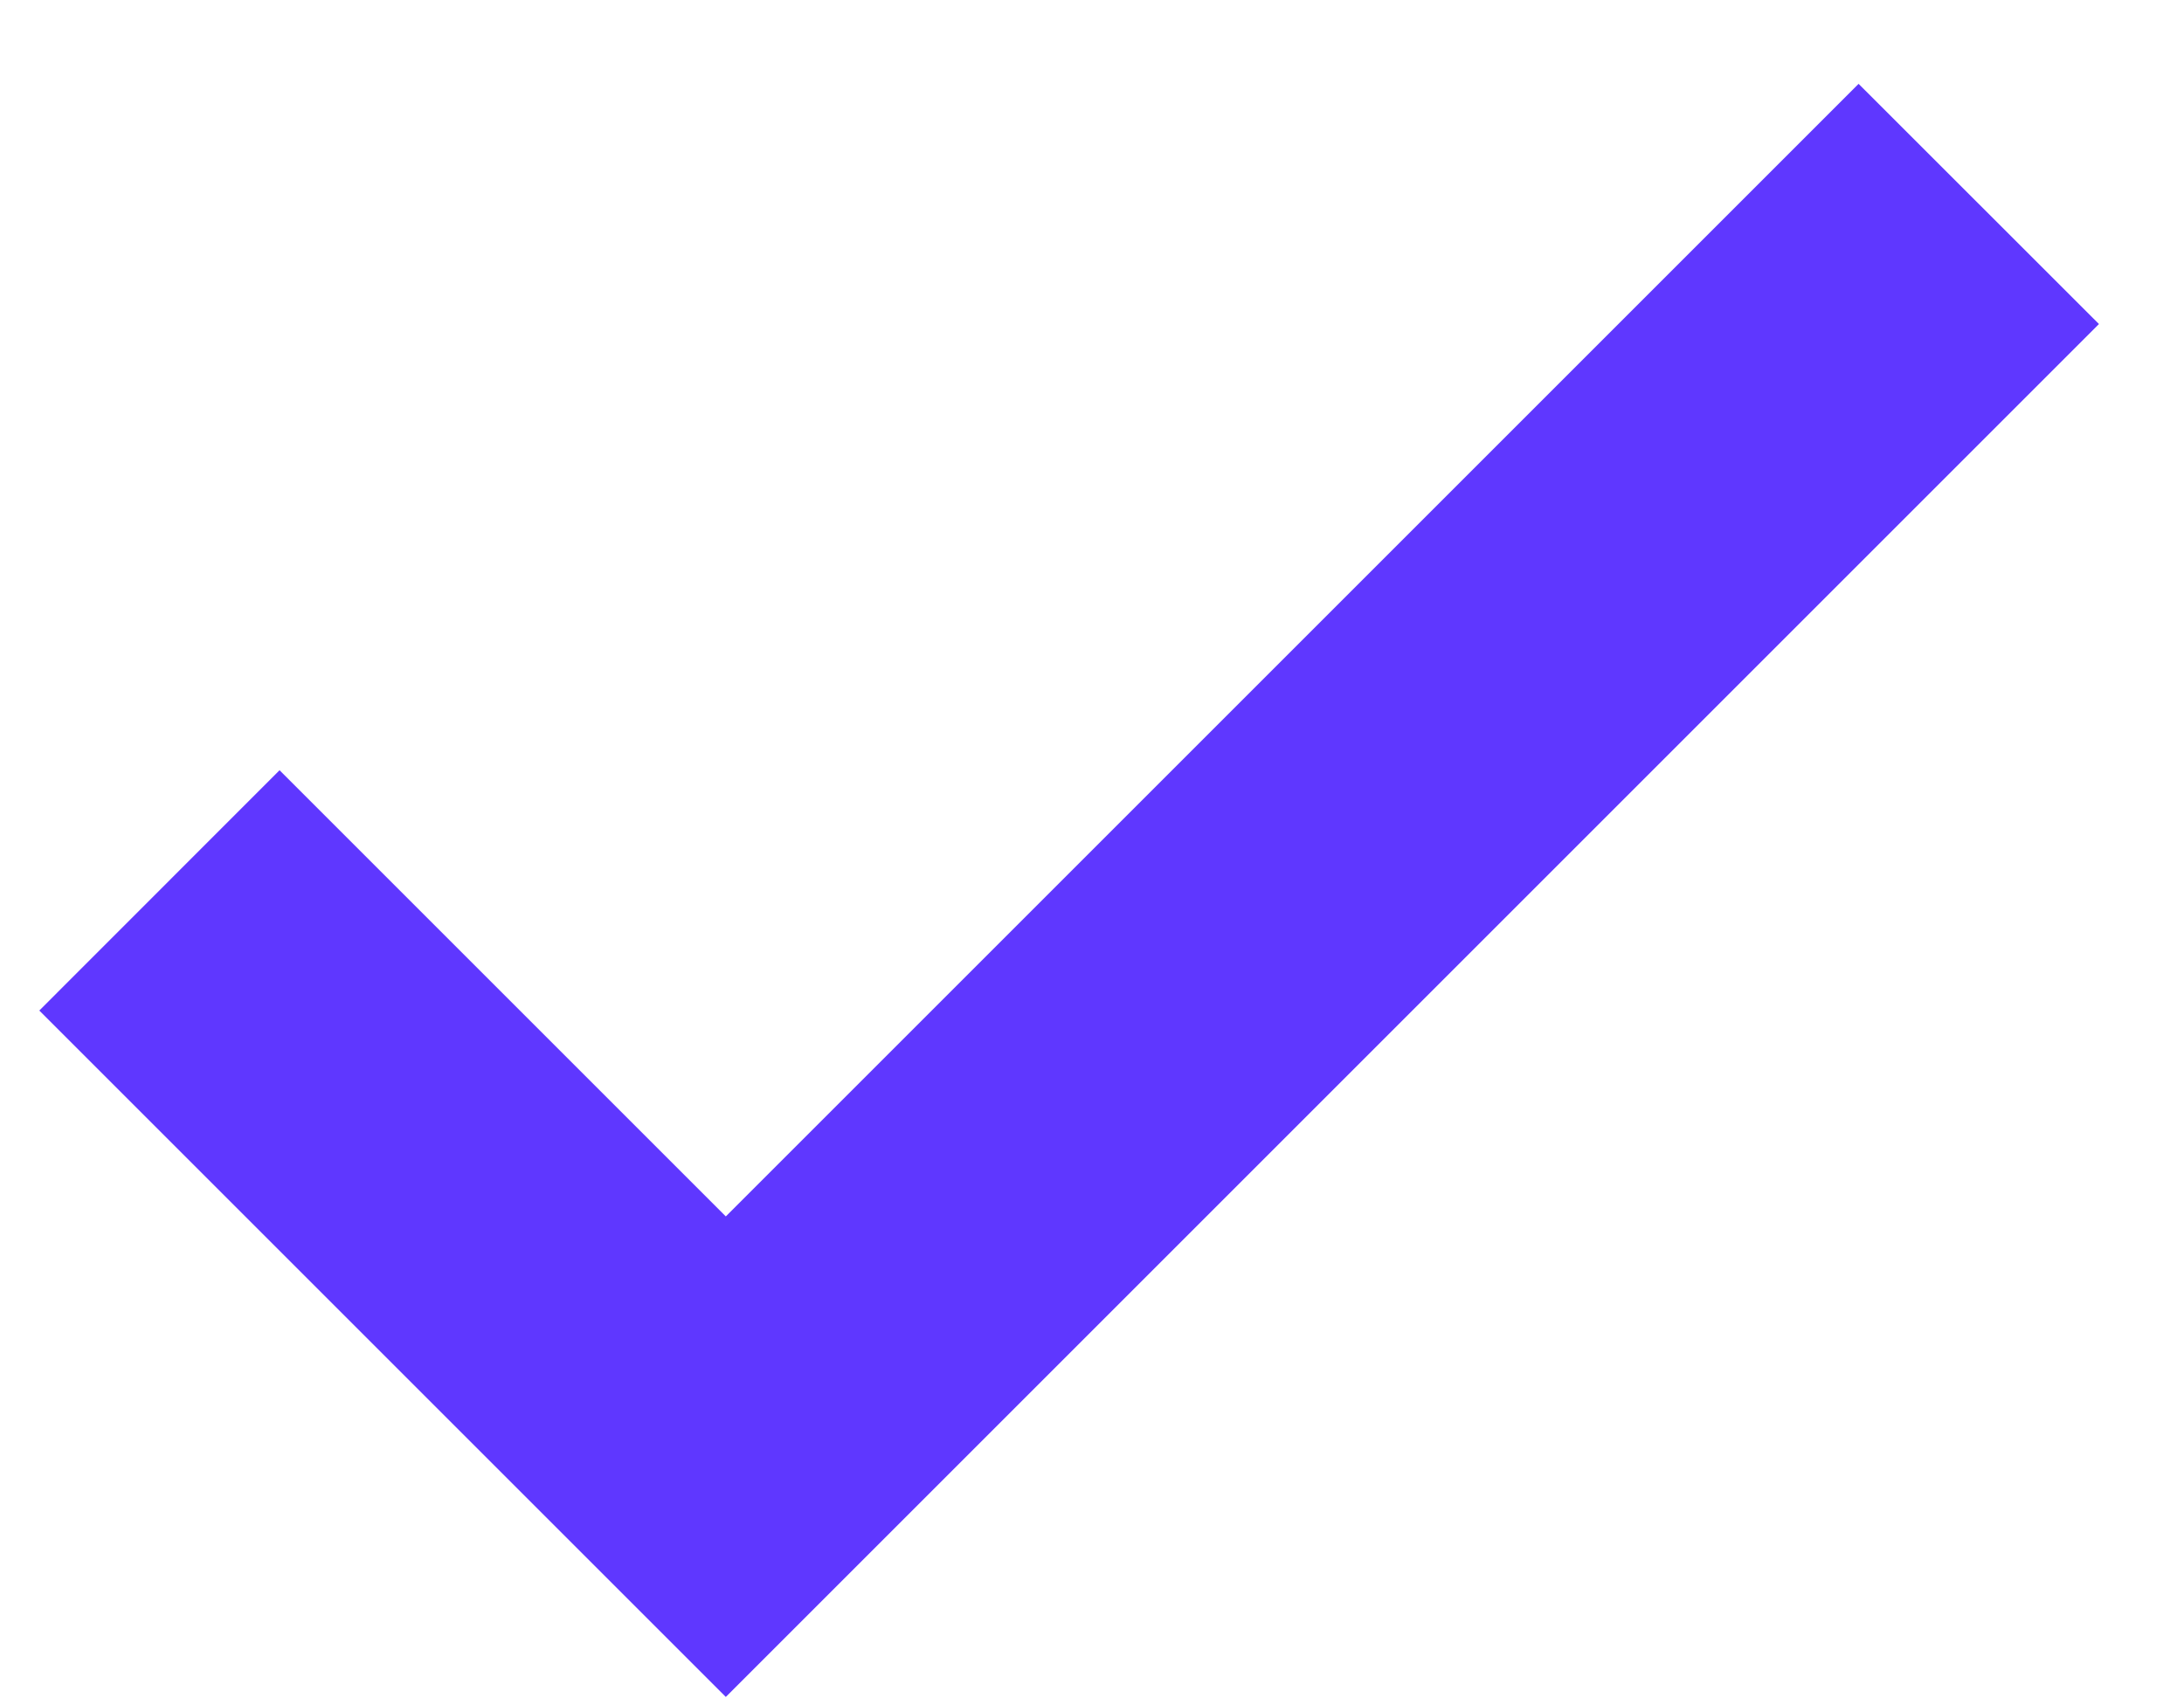 <svg width="18" height="14" viewBox="0 0 18 14" fill="none" xmlns="http://www.w3.org/2000/svg">
<path d="M5.982 13.988L0.324 8.33L2.304 6.349L5.982 10.027L15.318 0.691L17.299 2.671L5.982 13.988Z" fill="#5F37FF"/>
</svg>
